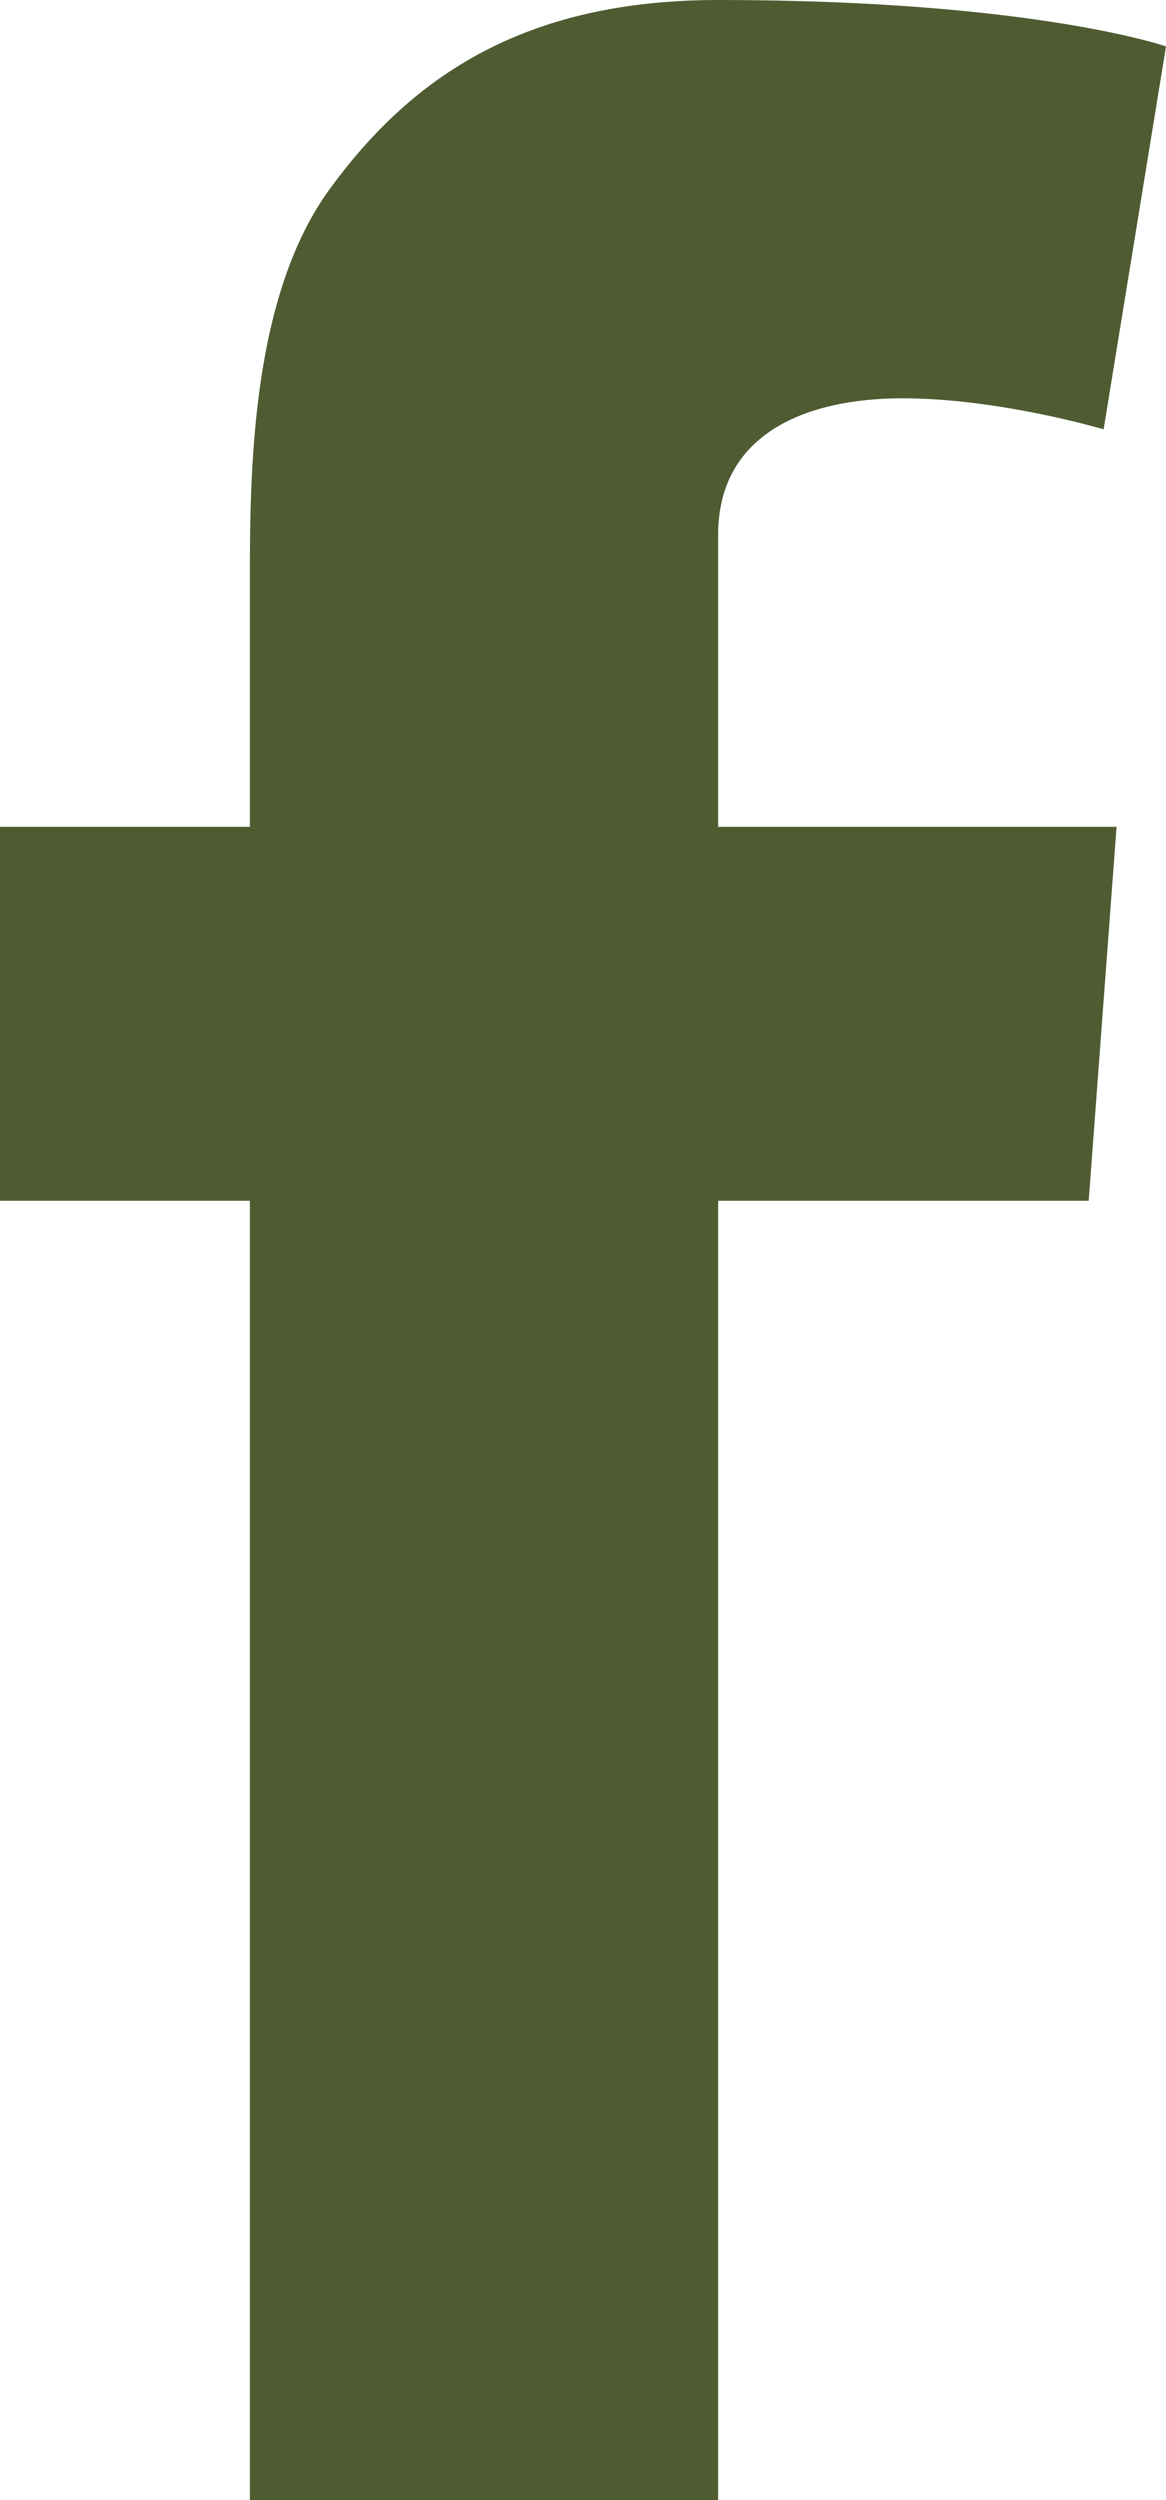 <?xml version="1.0" encoding="UTF-8"?>
<svg width="10px" height="21.429px" viewBox="0 0 10 21.429" version="1.1" xmlns="http://www.w3.org/2000/svg" xmlns:xlink="http://www.w3.org/1999/xlink">
    <title>Fill 174</title>
    <g id="Page-1" stroke="none" stroke-width="1" fill="none" fill-rule="evenodd">
        <g id="Homepage" transform="translate(-736, -8062)" fill="#4F5B31">
            <g id="Group-16" transform="translate(736, 8062)">
                <path d="M2.143,7.087 L2.143,4.934 C2.143,3.984 2.166,2.52 2.833,1.613 C3.536,0.653 4.5,0 6.159,0 C8.862,0 10,0.398 10,0.398 L9.465,3.68 C9.465,3.68 8.572,3.414 7.739,3.414 C6.905,3.414 6.159,3.723 6.159,4.584 L6.159,7.087 L9.576,7.087 L9.337,10.292 L6.159,10.292 L6.159,21.429 L2.143,21.429 L2.143,10.292 L0,10.292 L0,7.087 L2.143,7.087 Z" id="Fill-174"></path>
            </g>
        </g>
    </g>
</svg>